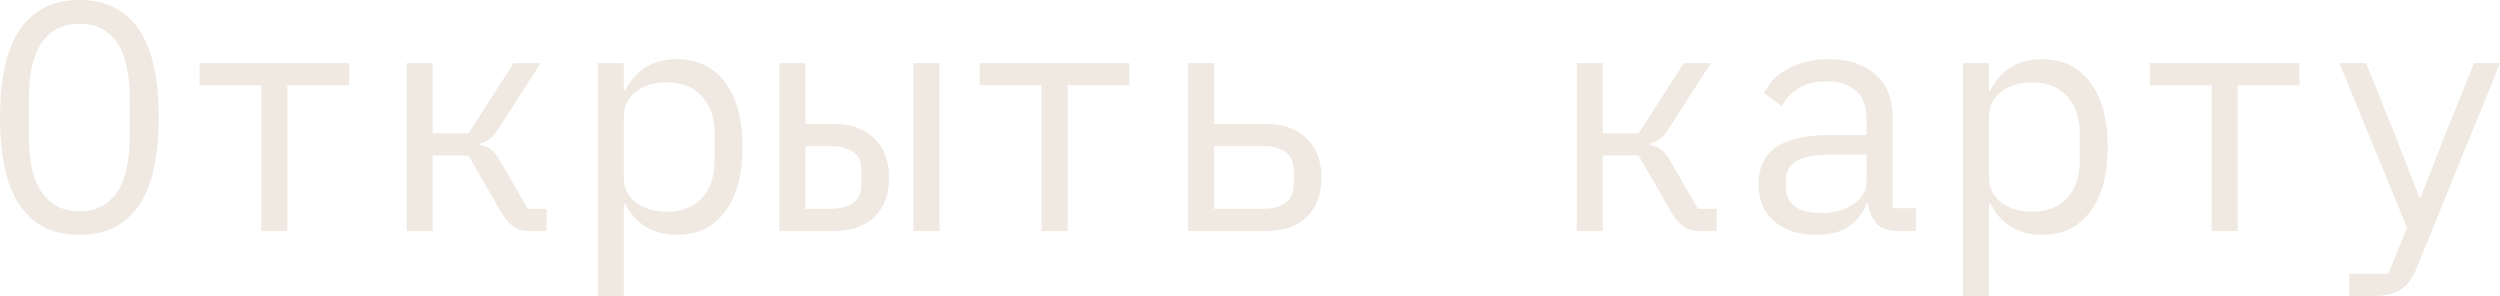 <?xml version="1.0" encoding="UTF-8"?> <svg xmlns="http://www.w3.org/2000/svg" viewBox="0 0 92.234 10.92" fill="none"><path d="M2.928 8.664C2.416 8.664 1.976 8.568 1.608 8.376C1.24 8.176 0.936 7.892 0.696 7.524C0.456 7.156 0.28 6.704 0.168 6.168C0.056 5.632 0 5.02 0 4.332C0 3.652 0.056 3.044 0.168 2.508C0.28 1.964 0.456 1.508 0.696 1.14C0.936 0.772 1.24 0.492 1.608 0.3C1.976 0.1 2.416 0 2.928 0C3.44 0 3.88 0.1 4.248 0.3C4.616 0.492 4.92 0.772 5.16 1.14C5.4 1.508 5.576 1.964 5.688 2.508C5.8 3.044 5.856 3.652 5.856 4.332C5.856 5.02 5.8 5.632 5.688 6.168C5.576 6.704 5.4 7.156 5.16 7.524C4.92 7.892 4.616 8.176 4.248 8.376C3.88 8.568 3.44 8.664 2.928 8.664ZM2.928 7.788C3.264 7.788 3.548 7.724 3.78 7.596C4.012 7.46 4.204 7.272 4.356 7.032C4.508 6.792 4.616 6.504 4.68 6.168C4.752 5.824 4.788 5.44 4.788 5.016V3.648C4.788 3.232 4.752 2.852 4.68 2.508C4.616 2.164 4.508 1.872 4.356 1.632C4.204 1.392 4.012 1.208 3.78 1.08C3.548 0.944 3.264 0.876 2.928 0.876C2.592 0.876 2.308 0.944 2.076 1.08C1.844 1.208 1.652 1.392 1.5 1.632C1.348 1.872 1.236 2.164 1.164 2.508C1.1 2.852 1.068 3.232 1.068 3.648V5.016C1.068 5.44 1.1 5.824 1.164 6.168C1.236 6.504 1.348 6.792 1.5 7.032C1.652 7.272 1.844 7.46 2.076 7.596C2.308 7.724 2.592 7.788 2.928 7.788Z" fill="#EFE9E1"></path><path d="M9.643 3.144H7.363V2.328H12.883V3.144H10.603V8.52H9.643V3.144Z" fill="#EFE9E1"></path><path d="M15.003 2.328H15.963V4.92H17.283L18.951 2.328H19.947L18.435 4.68C18.299 4.888 18.179 5.036 18.075 5.124C17.971 5.204 17.847 5.264 17.703 5.304V5.352C17.863 5.376 17.999 5.432 18.111 5.52C18.223 5.6 18.339 5.744 18.459 5.952L19.467 7.704H20.163V8.52H19.467C19.259 8.52 19.079 8.464 18.927 8.352C18.775 8.24 18.623 8.056 18.471 7.8L17.283 5.736H15.963V8.52H15.003V2.328Z" fill="#EFE9E1"></path><path d="M22.054 2.328H23.014V3.336H23.062C23.462 2.568 24.098 2.184 24.97 2.184C25.73 2.184 26.322 2.468 26.746 3.036C27.178 3.604 27.394 4.4 27.394 5.424C27.394 6.448 27.178 7.244 26.746 7.812C26.322 8.38 25.73 8.664 24.97 8.664C24.098 8.664 23.462 8.28 23.062 7.512H23.014V10.92H22.054V2.328ZM24.598 7.812C25.158 7.812 25.59 7.644 25.894 7.308C26.206 6.964 26.362 6.512 26.362 5.952V4.896C26.362 4.336 26.206 3.888 25.894 3.552C25.59 3.208 25.158 3.036 24.598 3.036C24.382 3.036 24.178 3.064 23.986 3.12C23.794 3.176 23.626 3.26 23.482 3.372C23.338 3.476 23.222 3.608 23.134 3.768C23.054 3.92 23.014 4.1 23.014 4.308V6.54C23.014 6.748 23.054 6.932 23.134 7.092C23.222 7.244 23.338 7.376 23.482 7.488C23.626 7.592 23.794 7.672 23.986 7.728C24.178 7.784 24.382 7.812 24.598 7.812Z" fill="#EFE9E1"></path><path d="M28.757 2.328H29.717V4.572H30.761C31.385 4.572 31.881 4.748 32.249 5.1C32.617 5.452 32.801 5.936 32.801 6.552C32.801 7.176 32.621 7.66 32.261 8.004C31.901 8.348 31.405 8.52 30.773 8.52H28.757V2.328ZM30.629 7.704C30.989 7.704 31.269 7.632 31.469 7.488C31.677 7.344 31.781 7.112 31.781 6.792V6.288C31.781 5.968 31.677 5.74 31.469 5.604C31.269 5.46 30.989 5.388 30.629 5.388H29.717V7.704H30.629ZM33.701 2.328H34.661V8.52H33.701V2.328Z" fill="#EFE9E1"></path><path d="M38.424 3.144H36.145V2.328H41.664V3.144H39.385V8.52H38.424V3.144Z" fill="#EFE9E1"></path><path d="M43.832 2.328H44.792V4.572H46.712C47.336 4.572 47.832 4.748 48.2 5.1C48.568 5.452 48.752 5.936 48.752 6.552C48.752 7.176 48.572 7.66 48.212 8.004C47.852 8.348 47.356 8.52 46.724 8.52H43.832V2.328ZM46.58 7.704C46.94 7.704 47.22 7.632 47.42 7.488C47.628 7.344 47.732 7.112 47.732 6.792V6.288C47.732 5.968 47.628 5.74 47.42 5.604C47.22 5.46 46.94 5.388 46.58 5.388H44.792V7.704H46.58Z" fill="#EFE9E1"></path><path d="M58.174 2.328H59.134V4.92H60.455L62.122 2.328H63.119L61.607 4.68C61.471 4.888 61.351 5.036 61.247 5.124C61.142 5.204 61.018 5.264 60.874 5.304V5.352C61.034 5.376 61.17 5.432 61.283 5.52C61.395 5.6 61.511 5.744 61.631 5.952L62.638 7.704H63.335V8.52H62.638C62.43 8.52 62.25 8.464 62.098 8.352C61.947 8.24 61.795 8.056 61.643 7.8L60.455 5.736H59.134V8.52H58.174V2.328Z" fill="#EFE9E1"></path><path d="M70.026 8.52C69.65 8.52 69.382 8.424 69.222 8.232C69.062 8.04 68.962 7.8 68.922 7.512H68.862C68.726 7.872 68.506 8.156 68.202 8.364C67.906 8.564 67.506 8.664 67.002 8.664C66.354 8.664 65.838 8.496 65.454 8.16C65.07 7.824 64.878 7.364 64.878 6.78C64.878 6.204 65.086 5.76 65.502 5.448C65.926 5.136 66.606 4.98 67.542 4.98H68.862V4.368C68.862 3.912 68.734 3.572 68.478 3.348C68.222 3.116 67.858 3 67.386 3C66.97 3 66.63 3.084 66.366 3.252C66.102 3.412 65.89 3.632 65.73 3.912L65.082 3.432C65.162 3.272 65.27 3.116 65.406 2.964C65.542 2.812 65.71 2.68 65.91 2.568C66.11 2.448 66.338 2.356 66.594 2.292C66.85 2.22 67.134 2.184 67.446 2.184C68.174 2.184 68.75 2.368 69.174 2.736C69.606 3.104 69.822 3.616 69.822 4.272V7.68H70.686V8.52H70.026ZM67.17 7.86C67.418 7.86 67.642 7.832 67.842 7.776C68.05 7.712 68.23 7.632 68.382 7.536C68.534 7.432 68.65 7.312 68.73 7.176C68.818 7.032 68.862 6.88 68.862 6.72V5.7H67.542C66.966 5.7 66.546 5.78 66.282 5.94C66.018 6.1 65.886 6.332 65.886 6.636V6.888C65.886 7.208 65.998 7.452 66.222 7.62C66.454 7.78 66.77 7.86 67.17 7.86Z" fill="#EFE9E1"></path><path d="M72.421 2.328H73.381V3.336H73.429C73.829 2.568 74.465 2.184 75.337 2.184C76.097 2.184 76.689 2.468 77.113 3.036C77.545 3.604 77.761 4.4 77.761 5.424C77.761 6.448 77.545 7.244 77.113 7.812C76.689 8.38 76.097 8.664 75.337 8.664C74.465 8.664 73.829 8.28 73.429 7.512H73.381V10.92H72.421V2.328ZM74.965 7.812C75.525 7.812 75.957 7.644 76.261 7.308C76.573 6.964 76.729 6.512 76.729 5.952V4.896C76.729 4.336 76.573 3.888 76.261 3.552C75.957 3.208 75.525 3.036 74.965 3.036C74.749 3.036 74.545 3.064 74.353 3.12C74.161 3.176 73.993 3.26 73.849 3.372C73.705 3.476 73.589 3.608 73.501 3.768C73.421 3.92 73.381 4.1 73.381 4.308V6.54C73.381 6.748 73.421 6.932 73.501 7.092C73.589 7.244 73.705 7.376 73.849 7.488C73.993 7.592 74.161 7.672 74.353 7.728C74.545 7.784 74.749 7.812 74.965 7.812Z" fill="#EFE9E1"></path><path d="M81.596 3.144H79.316V2.328H84.836V3.144H82.557V8.52H81.596V3.144Z" fill="#EFE9E1"></path><path d="M91.276 2.328H92.236L89.164 9.876C89.092 10.052 89.012 10.204 88.924 10.332C88.836 10.468 88.732 10.576 88.612 10.656C88.492 10.744 88.348 10.808 88.18 10.848C88.012 10.896 87.812 10.92 87.58 10.92H86.668V10.104H88.108L88.804 8.4L86.308 2.328H87.292L88.336 4.92L89.26 7.272H89.308L90.232 4.92L91.276 2.328Z" fill="#EFE9E1"></path></svg> 